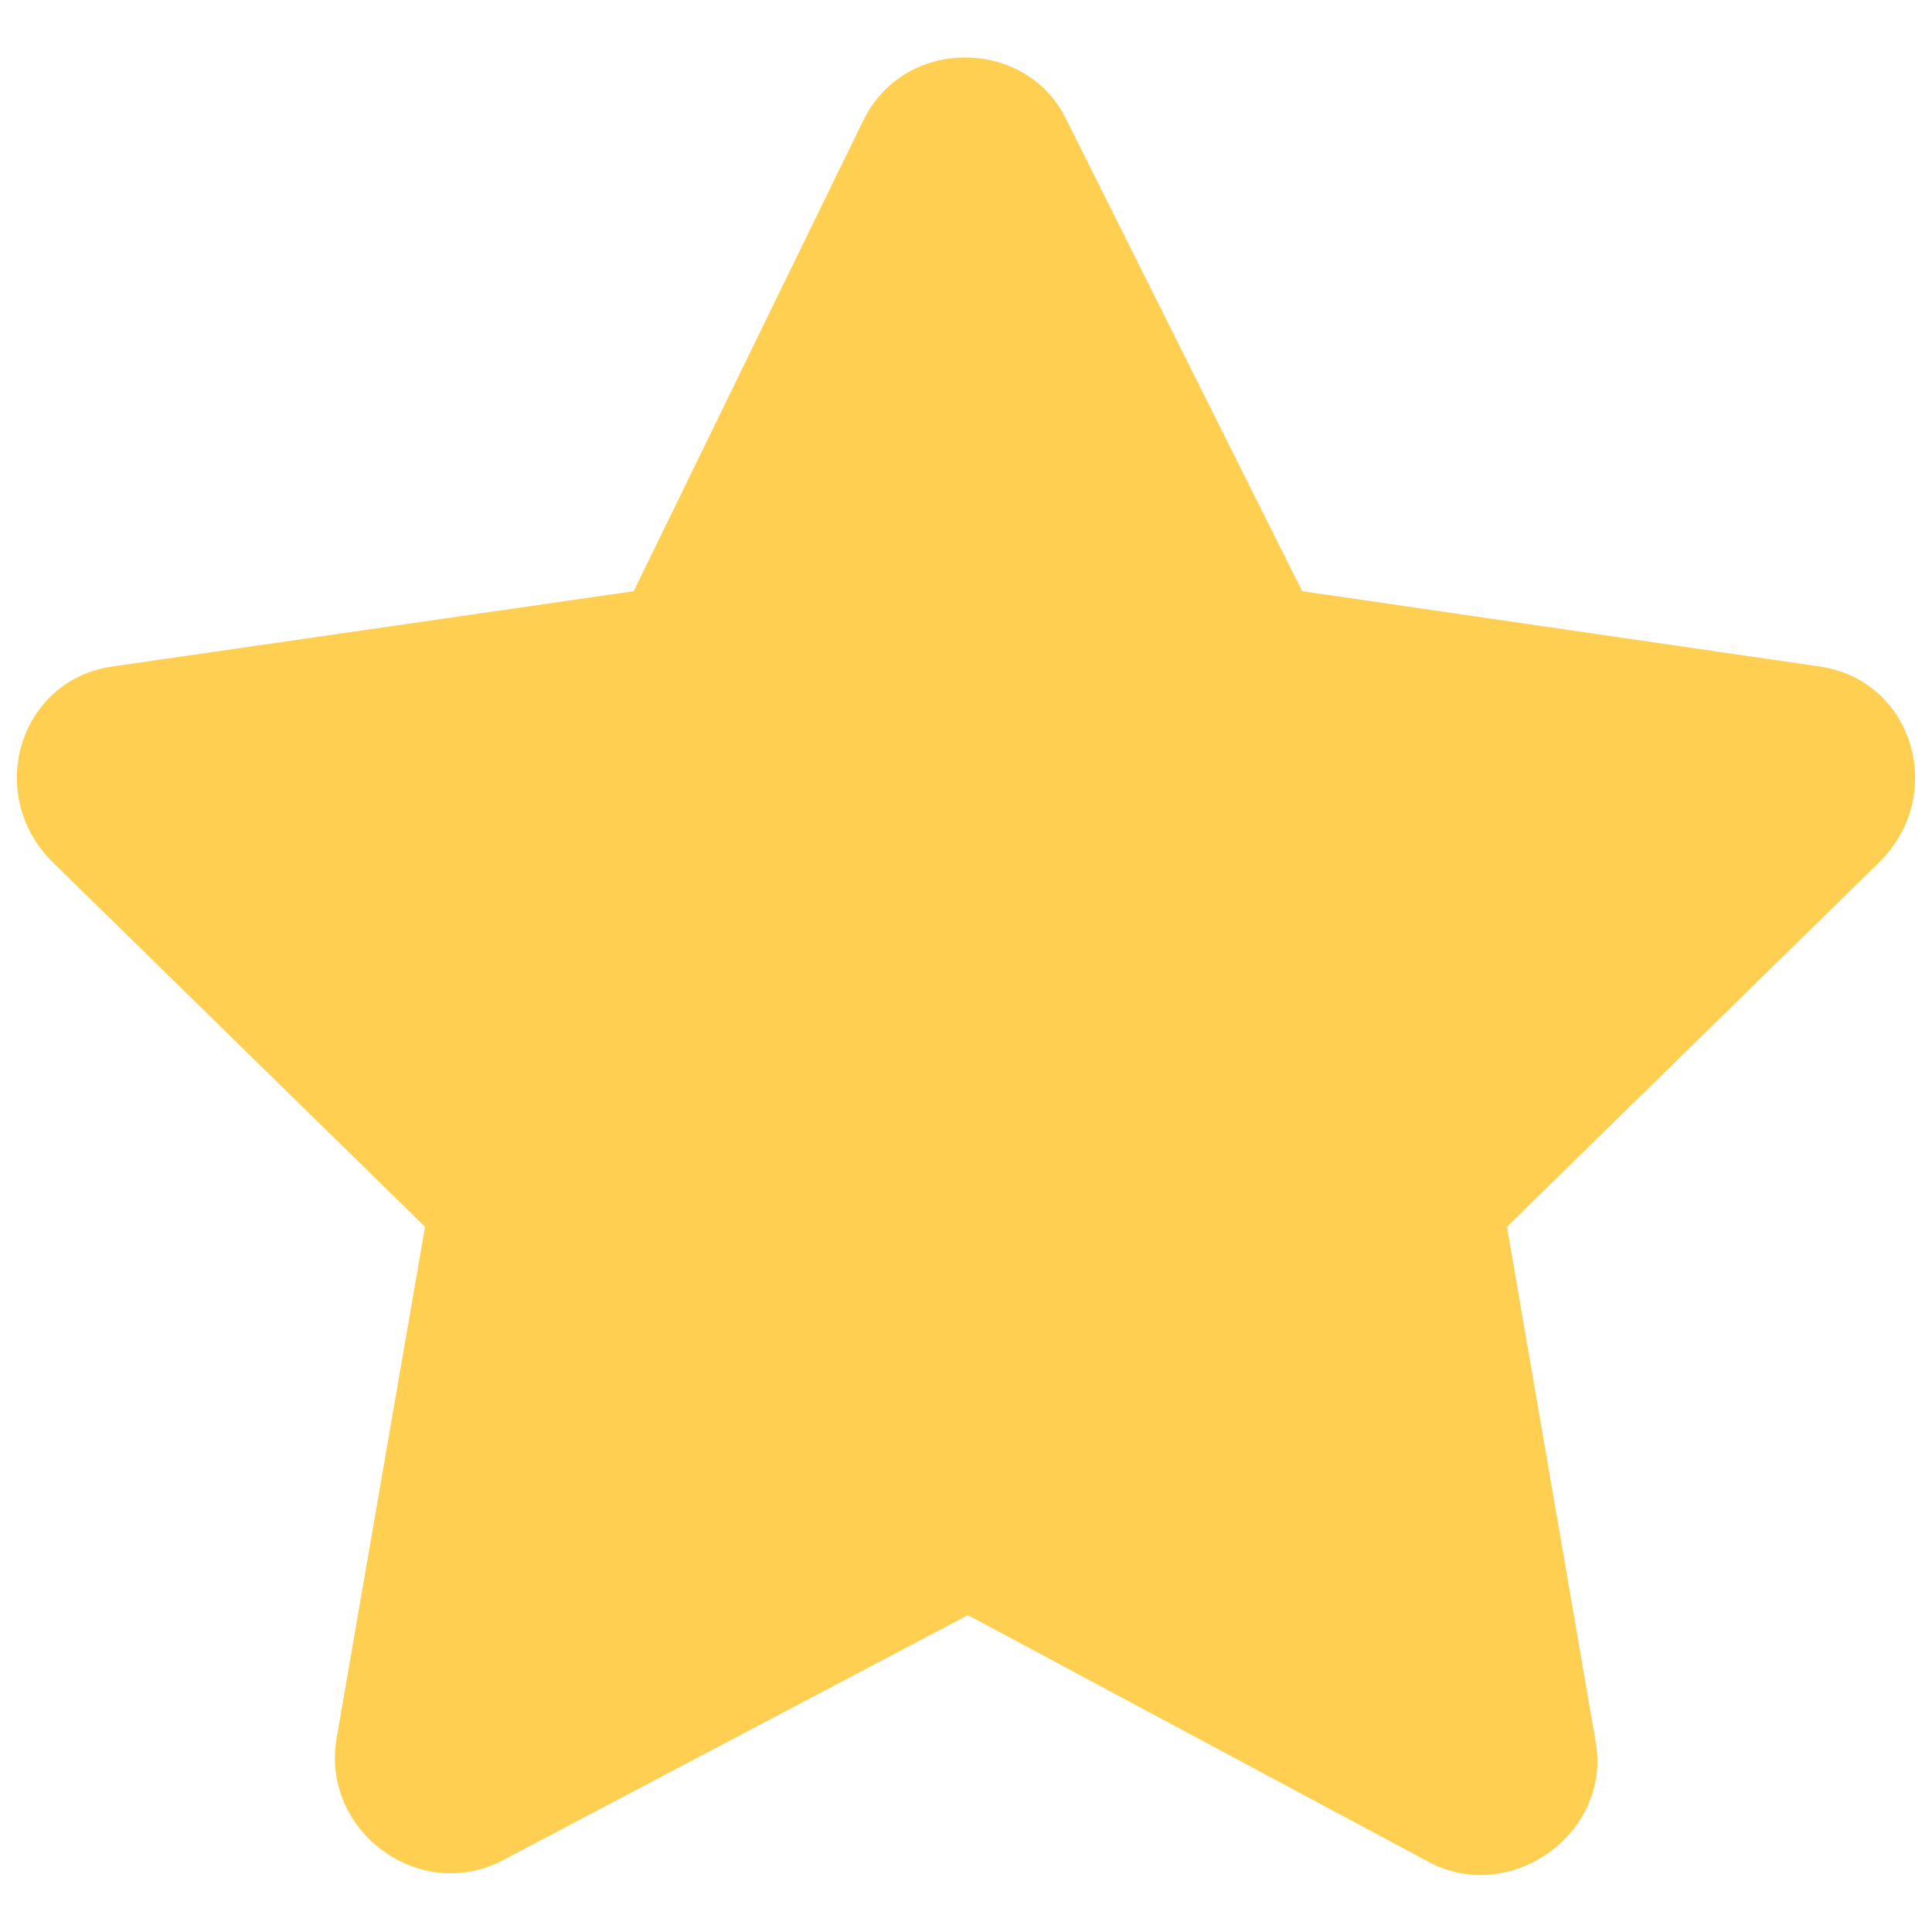 <?xml version="1.0" encoding="utf-8"?>
<!-- Generator: Adobe Illustrator 24.2.0, SVG Export Plug-In . SVG Version: 6.00 Build 0)  -->
<svg version="1.1" id="Layer_1" xmlns="http://www.w3.org/2000/svg" xmlns:xlink="http://www.w3.org/1999/xlink" x="0px" y="0px"
	 viewBox="0 0 100 100" style="enable-background:new 0 0 100 100;" xml:space="preserve">
<style type="text/css">
	.st0{fill:#FFCF52;}
</style>
<path class="st0" d="M94.2,34.5l-26.8-3.9L55.2,6.2c-2-4.2-8.3-4.4-10.5,0L32.8,30.6l-27,3.9C1,35.2-0.8,41.1,2.7,44.6L22,63.5
	l-4.6,26.6c-0.7,4.8,4.4,8.4,8.6,6.2l24.1-12.7L74,96.4c4.2,2.2,9.4-1.5,8.6-6.2L78,63.5l19.3-18.9C100.8,41.1,99,35.2,94.2,34.5z"
	/>
</svg>
